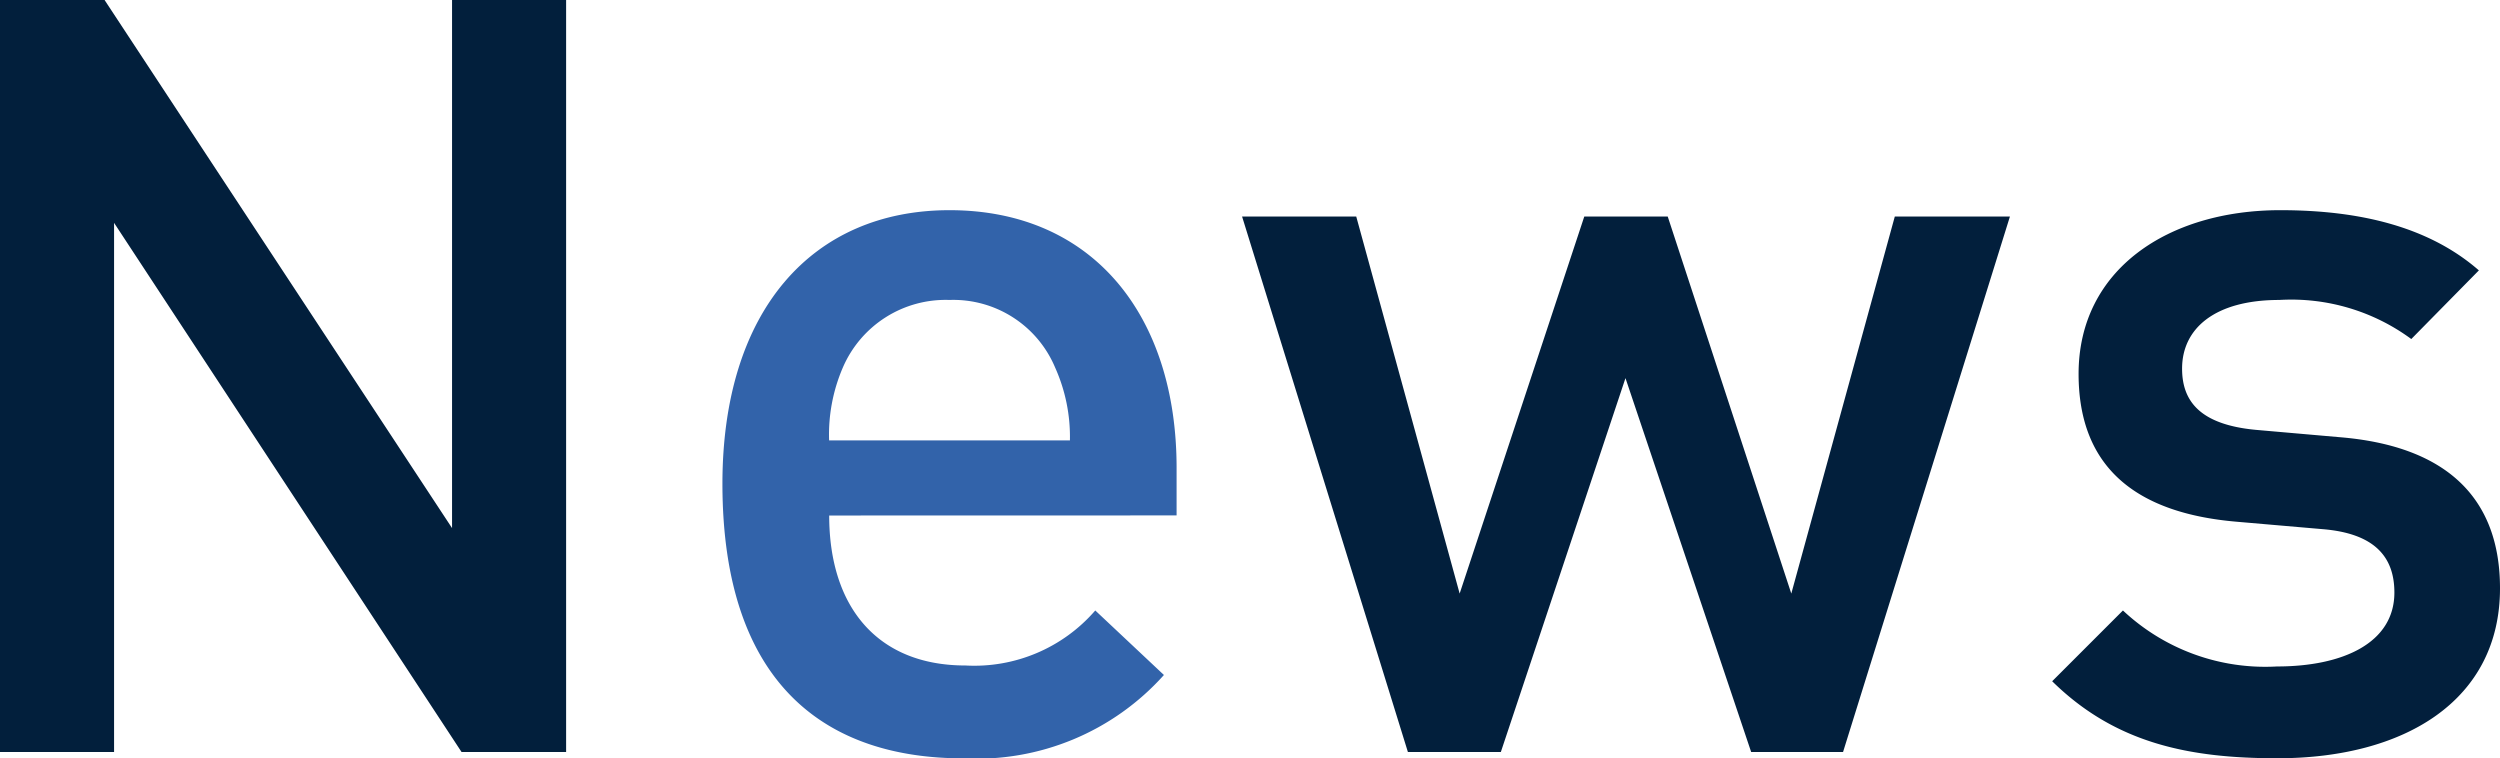 <svg xmlns="http://www.w3.org/2000/svg" width="113.616" height="34.464" viewBox="0 0 113.616 34.464"><g transform="translate(-1297.464 -1449.824)"><path d="M30.192,0V-34.176H25.008v24l-15.792-24H4.464V0H9.648V-24.048L25.44,0ZM95.808-24.336H90.576L85.872-7.2,80.256-24.336H76.464L70.8-7.2,66.1-24.336H60.912L68.448,0h4.224l5.664-16.992L84.048,0h4.176ZM118.08-7.44c0-4.32-2.688-6.48-7.248-6.864l-3.84-.336c-2.592-.24-3.36-1.344-3.36-2.784,0-1.824,1.488-3.12,4.416-3.12a9.193,9.193,0,0,1,6,1.776l3.072-3.12c-2.256-1.968-5.376-2.736-9.024-2.736-5.088,0-9.168,2.688-9.168,7.44,0,4.272,2.64,6.336,7.2,6.72l3.888.336c2.352.192,3.264,1.248,3.264,2.88,0,2.3-2.352,3.36-5.328,3.36a9.448,9.448,0,0,1-7.008-2.544L97.728-3.216c2.88,2.832,6.24,3.5,10.224,3.5C113.76.288,118.08-2.352,118.08-7.44Z" transform="translate(1293 1484)" fill="#021f3c"/><path d="M57.936-10.752v-2.16c0-6.912-3.792-11.712-10.32-11.712-6.24,0-10.32,4.56-10.32,12.432C37.3-2.928,42.144.288,48.24.288A11.422,11.422,0,0,0,57.36-3.5L54.24-6.432a7.269,7.269,0,0,1-5.9,2.5c-3.984,0-6.192-2.64-6.192-6.816ZM53.088-14.16H42.144a7.7,7.7,0,0,1,.624-3.312,5.083,5.083,0,0,1,4.848-3.072,5.016,5.016,0,0,1,4.8,3.072A7.681,7.681,0,0,1,53.088-14.16Z" transform="translate(1293 1484)" fill="#3263aa"/></g></svg>